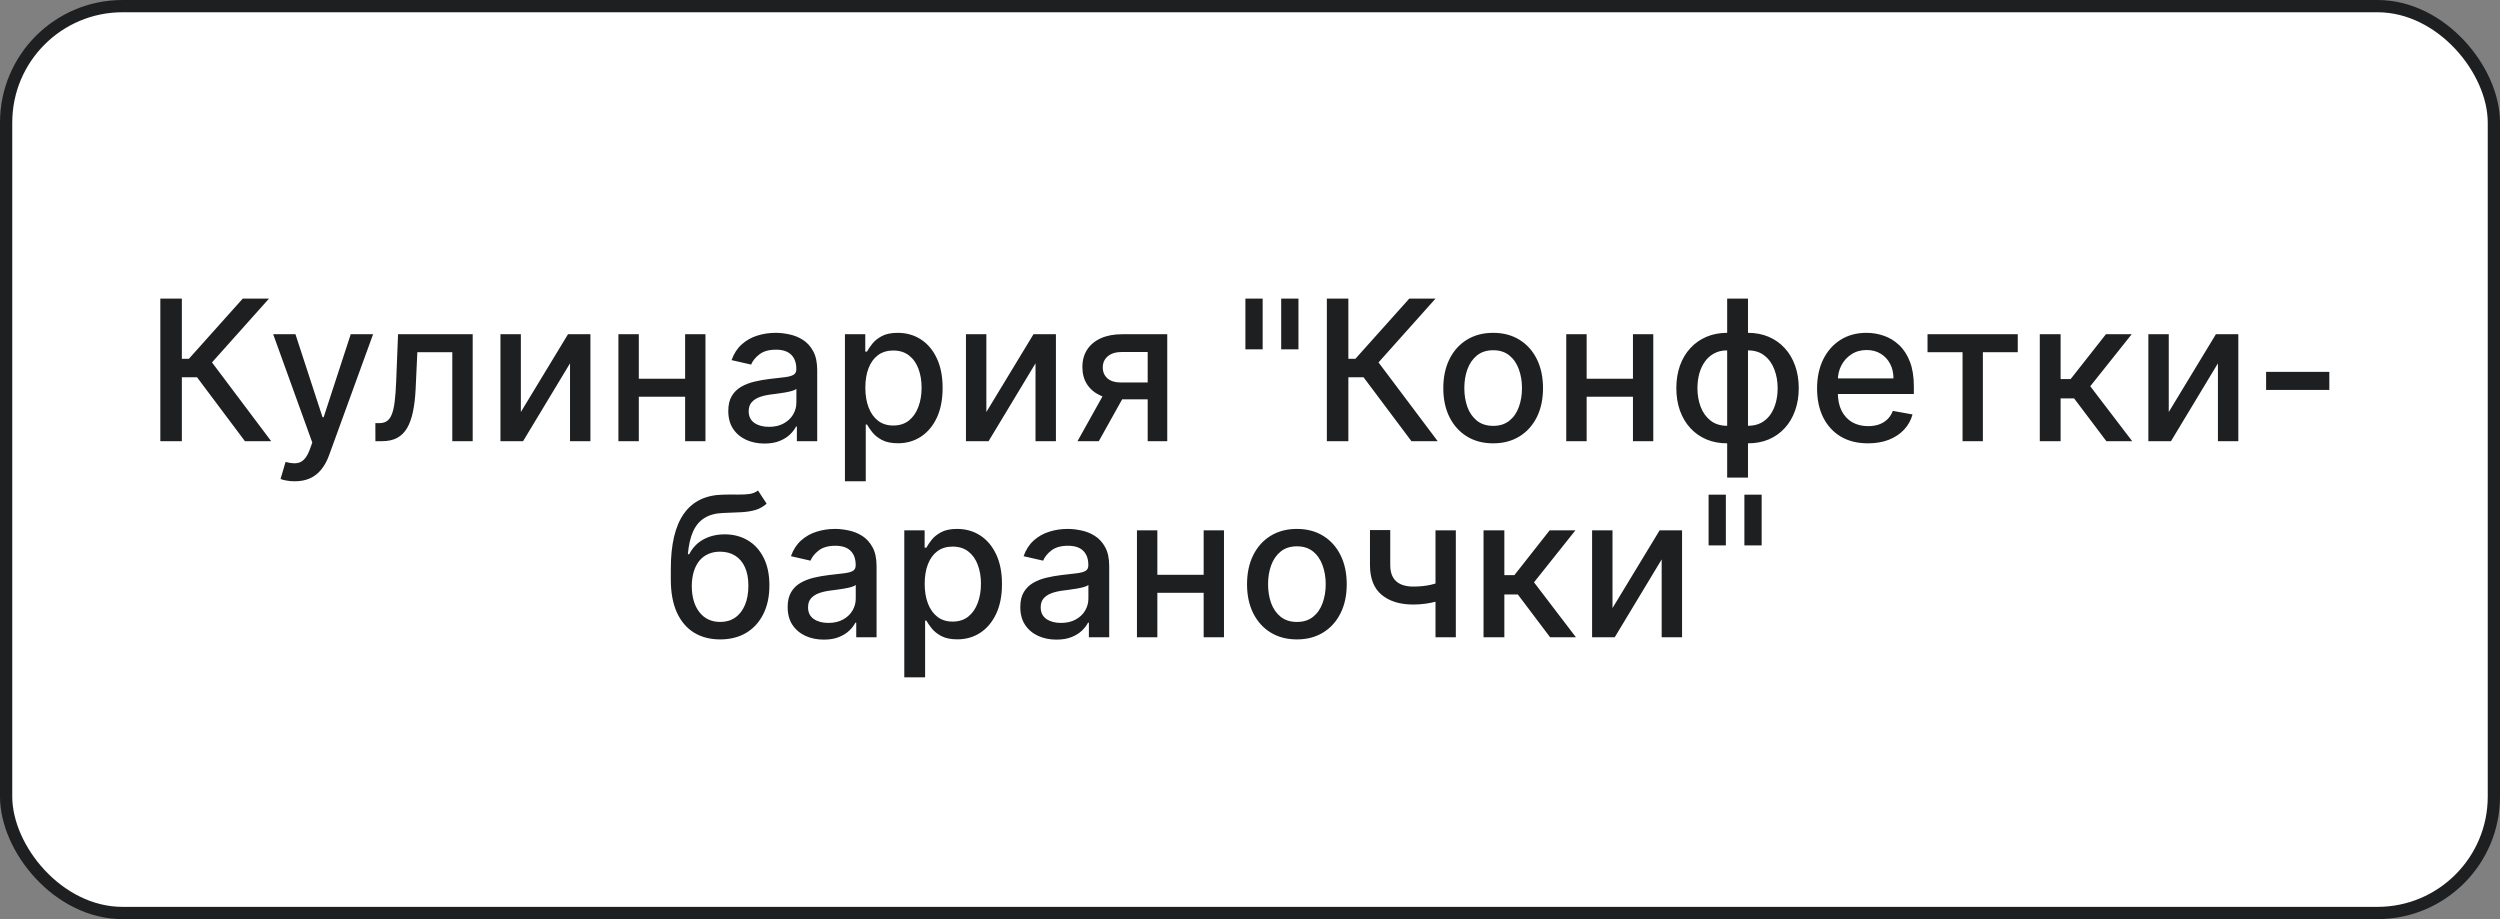 <?xml version="1.0" encoding="UTF-8"?> <svg xmlns="http://www.w3.org/2000/svg" width="204" height="75" viewBox="0 0 204 75" fill="none"><rect x="0" y="0" width="204" height="75" fill="#808080" stroke="none"/><rect x="0.5" y="0.5" width="203" height="74" rx="9.5" fill="white"></rect><rect x="0.5" y="0.5" width="203" height="74" rx="9.5" stroke="#1E1F20"></rect><path d="M19.986 36L16.077 30.784H14.839V36H13.083V24.364H14.839V29.278H15.413L19.81 24.364H21.952L17.299 29.574L22.129 36H19.986ZM24.052 39.273C23.798 39.273 23.567 39.252 23.359 39.21C23.15 39.172 22.995 39.131 22.893 39.085L23.302 37.693C23.613 37.776 23.889 37.812 24.131 37.801C24.374 37.79 24.588 37.699 24.773 37.528C24.963 37.358 25.13 37.08 25.273 36.693L25.484 36.114L22.291 27.273H24.109L26.319 34.045H26.41L28.62 27.273H30.444L26.847 37.165C26.681 37.619 26.468 38.004 26.211 38.318C25.953 38.636 25.646 38.875 25.291 39.034C24.934 39.193 24.521 39.273 24.052 39.273ZM30.634 36L30.629 34.528H30.941C31.183 34.528 31.386 34.477 31.549 34.375C31.716 34.269 31.852 34.091 31.958 33.841C32.064 33.591 32.146 33.246 32.202 32.807C32.259 32.364 32.301 31.807 32.327 31.136L32.481 27.273H38.572V36H36.907V28.739H34.055L33.918 31.704C33.884 32.424 33.81 33.053 33.697 33.591C33.587 34.129 33.426 34.578 33.214 34.938C33.002 35.294 32.729 35.561 32.396 35.739C32.062 35.913 31.657 36 31.18 36H30.634ZM42.502 33.619L46.349 27.273H48.178V36H46.514V29.648L42.684 36H40.837V27.273H42.502V33.619ZM56.377 30.903V32.375H51.65V30.903H56.377ZM52.127 27.273V36H50.462V27.273H52.127ZM57.565 27.273V36H55.906V27.273H57.565ZM62.377 36.193C61.824 36.193 61.324 36.091 60.877 35.886C60.43 35.678 60.076 35.377 59.815 34.983C59.557 34.589 59.428 34.106 59.428 33.534C59.428 33.042 59.523 32.636 59.712 32.318C59.902 32 60.157 31.748 60.479 31.562C60.801 31.377 61.161 31.237 61.559 31.142C61.957 31.047 62.362 30.975 62.775 30.926C63.298 30.866 63.722 30.816 64.048 30.778C64.373 30.737 64.61 30.671 64.758 30.579C64.906 30.489 64.979 30.341 64.979 30.136V30.097C64.979 29.6 64.839 29.216 64.559 28.943C64.282 28.671 63.87 28.534 63.32 28.534C62.748 28.534 62.298 28.661 61.968 28.915C61.642 29.165 61.417 29.443 61.292 29.75L59.695 29.386C59.885 28.856 60.161 28.428 60.525 28.102C60.892 27.773 61.315 27.534 61.792 27.386C62.269 27.235 62.771 27.159 63.298 27.159C63.646 27.159 64.015 27.201 64.406 27.284C64.799 27.364 65.167 27.511 65.508 27.727C65.853 27.943 66.135 28.252 66.354 28.653C66.574 29.051 66.684 29.568 66.684 30.204V36H65.025V34.807H64.957C64.847 35.026 64.682 35.242 64.462 35.455C64.243 35.667 63.961 35.843 63.616 35.983C63.271 36.123 62.858 36.193 62.377 36.193ZM62.746 34.83C63.216 34.83 63.618 34.737 63.951 34.551C64.288 34.365 64.544 34.123 64.718 33.824C64.896 33.521 64.985 33.197 64.985 32.852V31.727C64.924 31.788 64.807 31.845 64.633 31.898C64.462 31.947 64.267 31.991 64.048 32.028C63.828 32.062 63.614 32.095 63.406 32.125C63.197 32.151 63.023 32.174 62.883 32.193C62.553 32.235 62.252 32.305 61.979 32.403C61.711 32.502 61.495 32.644 61.332 32.83C61.173 33.011 61.093 33.254 61.093 33.557C61.093 33.977 61.248 34.295 61.559 34.511C61.87 34.724 62.265 34.83 62.746 34.83ZM68.947 39.273V27.273H70.606V28.688H70.748C70.846 28.506 70.988 28.296 71.174 28.057C71.36 27.818 71.617 27.61 71.947 27.432C72.276 27.25 72.712 27.159 73.254 27.159C73.958 27.159 74.587 27.337 75.14 27.693C75.693 28.049 76.127 28.562 76.441 29.233C76.759 29.903 76.918 30.71 76.918 31.653C76.918 32.597 76.761 33.405 76.447 34.08C76.132 34.75 75.701 35.267 75.151 35.631C74.602 35.99 73.975 36.17 73.271 36.17C72.74 36.17 72.307 36.081 71.969 35.903C71.636 35.725 71.375 35.517 71.185 35.278C70.996 35.04 70.85 34.828 70.748 34.642H70.646V39.273H68.947ZM70.612 31.636C70.612 32.25 70.701 32.788 70.879 33.25C71.057 33.712 71.314 34.074 71.651 34.335C71.988 34.593 72.401 34.722 72.89 34.722C73.397 34.722 73.822 34.587 74.163 34.318C74.504 34.045 74.761 33.676 74.935 33.21C75.113 32.744 75.202 32.22 75.202 31.636C75.202 31.061 75.115 30.544 74.941 30.085C74.771 29.627 74.513 29.265 74.168 29C73.827 28.735 73.401 28.602 72.89 28.602C72.397 28.602 71.981 28.729 71.64 28.983C71.303 29.237 71.047 29.591 70.873 30.046C70.699 30.5 70.612 31.03 70.612 31.636ZM80.487 33.619L84.333 27.273H86.163V36H84.498V29.648L80.668 36H78.822V27.273H80.487V33.619ZM93.651 36V28.722H91.56C91.064 28.722 90.678 28.837 90.401 29.068C90.125 29.299 89.987 29.602 89.987 29.977C89.987 30.349 90.113 30.648 90.367 30.875C90.625 31.099 90.985 31.21 91.447 31.21H94.146V32.585H91.447C90.803 32.585 90.246 32.479 89.776 32.267C89.31 32.051 88.951 31.746 88.697 31.352C88.447 30.958 88.322 30.492 88.322 29.954C88.322 29.405 88.451 28.932 88.708 28.534C88.969 28.133 89.343 27.822 89.827 27.602C90.316 27.383 90.894 27.273 91.56 27.273H95.248V36H93.651ZM87.924 36L90.384 31.591H92.123L89.663 36H87.924ZM103.033 24.364V28.506H101.624V24.364H103.033ZM105.954 24.364V28.506H104.545V24.364H105.954ZM115.174 36L111.265 30.784H110.026V36H108.271V24.364H110.026V29.278H110.6L114.998 24.364H117.14L112.487 29.574L117.316 36H115.174ZM121.842 36.176C121.023 36.176 120.309 35.989 119.7 35.614C119.09 35.239 118.616 34.714 118.279 34.04C117.942 33.365 117.773 32.578 117.773 31.676C117.773 30.771 117.942 29.979 118.279 29.301C118.616 28.623 119.09 28.097 119.7 27.722C120.309 27.347 121.023 27.159 121.842 27.159C122.66 27.159 123.374 27.347 123.984 27.722C124.594 28.097 125.067 28.623 125.404 29.301C125.741 29.979 125.91 30.771 125.91 31.676C125.91 32.578 125.741 33.365 125.404 34.04C125.067 34.714 124.594 35.239 123.984 35.614C123.374 35.989 122.66 36.176 121.842 36.176ZM121.847 34.75C122.378 34.75 122.817 34.61 123.165 34.33C123.514 34.049 123.772 33.676 123.938 33.21C124.109 32.744 124.194 32.231 124.194 31.671C124.194 31.114 124.109 30.602 123.938 30.136C123.772 29.667 123.514 29.29 123.165 29.006C122.817 28.722 122.378 28.579 121.847 28.579C121.313 28.579 120.87 28.722 120.518 29.006C120.169 29.29 119.91 29.667 119.739 30.136C119.573 30.602 119.489 31.114 119.489 31.671C119.489 32.231 119.573 32.744 119.739 33.21C119.91 33.676 120.169 34.049 120.518 34.33C120.87 34.61 121.313 34.75 121.847 34.75ZM133.721 30.903V32.375H128.994V30.903H133.721ZM129.471 27.273V36H127.806V27.273H129.471ZM134.908 27.273V36H133.249V27.273H134.908ZM140.937 38.972V24.364H142.636V38.972H140.937ZM140.937 36.176C140.319 36.176 139.757 36.07 139.249 35.858C138.742 35.642 138.304 35.335 137.937 34.938C137.569 34.54 137.285 34.064 137.085 33.511C136.888 32.958 136.789 32.347 136.789 31.676C136.789 30.998 136.888 30.383 137.085 29.829C137.285 29.276 137.569 28.801 137.937 28.403C138.304 28.006 138.742 27.699 139.249 27.483C139.757 27.267 140.319 27.159 140.937 27.159H141.357V36.176H140.937ZM140.937 34.744H141.175V28.591H140.937C140.528 28.591 140.172 28.674 139.869 28.841C139.566 29.004 139.314 29.229 139.113 29.517C138.912 29.801 138.761 30.129 138.658 30.5C138.56 30.871 138.511 31.263 138.511 31.676C138.511 32.229 138.6 32.739 138.778 33.205C138.956 33.667 139.225 34.04 139.585 34.324C139.944 34.604 140.395 34.744 140.937 34.744ZM142.636 36.176H142.21V27.159H142.636C143.253 27.159 143.816 27.267 144.323 27.483C144.831 27.699 145.266 28.006 145.63 28.403C145.997 28.801 146.28 29.276 146.477 29.829C146.677 30.383 146.778 30.998 146.778 31.676C146.778 32.347 146.677 32.958 146.477 33.511C146.28 34.064 145.997 34.54 145.63 34.938C145.266 35.335 144.831 35.642 144.323 35.858C143.816 36.07 143.253 36.176 142.636 36.176ZM142.636 34.744C143.045 34.744 143.401 34.665 143.704 34.506C144.007 34.343 144.259 34.119 144.46 33.835C144.66 33.547 144.81 33.22 144.908 32.852C145.007 32.481 145.056 32.089 145.056 31.676C145.056 31.127 144.967 30.619 144.789 30.153C144.615 29.684 144.348 29.307 143.988 29.023C143.628 28.735 143.177 28.591 142.636 28.591H142.391V34.744H142.636ZM152.427 36.176C151.567 36.176 150.826 35.992 150.205 35.625C149.588 35.254 149.111 34.733 148.773 34.062C148.44 33.388 148.273 32.599 148.273 31.693C148.273 30.799 148.44 30.011 148.773 29.329C149.111 28.648 149.58 28.116 150.183 27.733C150.789 27.35 151.497 27.159 152.308 27.159C152.8 27.159 153.277 27.241 153.739 27.403C154.201 27.566 154.616 27.822 154.984 28.171C155.351 28.519 155.641 28.972 155.853 29.528C156.065 30.081 156.171 30.754 156.171 31.546V32.148H149.234V30.875H154.506C154.506 30.428 154.415 30.032 154.234 29.688C154.052 29.339 153.796 29.064 153.467 28.864C153.141 28.663 152.758 28.562 152.319 28.562C151.842 28.562 151.425 28.68 151.069 28.915C150.717 29.146 150.444 29.449 150.251 29.824C150.061 30.195 149.967 30.599 149.967 31.034V32.028C149.967 32.612 150.069 33.108 150.273 33.517C150.482 33.926 150.772 34.239 151.143 34.455C151.514 34.667 151.948 34.773 152.444 34.773C152.766 34.773 153.059 34.727 153.325 34.636C153.59 34.542 153.819 34.401 154.012 34.216C154.205 34.03 154.353 33.801 154.455 33.528L156.063 33.818C155.934 34.292 155.703 34.706 155.37 35.062C155.04 35.415 154.626 35.689 154.126 35.886C153.629 36.08 153.063 36.176 152.427 36.176ZM157.286 28.739V27.273H164.65V28.739H161.803V36H160.144V28.739H157.286ZM166.447 36V27.273H168.146V30.932H168.964L171.844 27.273H173.947L170.566 31.517L173.987 36H171.879L169.248 32.511H168.146V36H166.447ZM176.971 33.619L180.817 27.273H182.647V36H180.982V29.648L177.153 36H175.306V27.273H176.971V33.619ZM190.073 30.347V31.818H184.914V30.347H190.073ZM61.852 40.023L62.556 41.097C62.295 41.335 61.997 41.506 61.664 41.608C61.334 41.706 60.954 41.769 60.522 41.795C60.09 41.818 59.596 41.839 59.039 41.858C58.41 41.877 57.893 42.013 57.488 42.267C57.083 42.517 56.77 42.888 56.55 43.381C56.334 43.869 56.194 44.483 56.13 45.222H56.238C56.522 44.68 56.916 44.275 57.42 44.006C57.927 43.737 58.497 43.602 59.13 43.602C59.834 43.602 60.461 43.763 61.011 44.085C61.56 44.407 61.992 44.879 62.306 45.5C62.624 46.117 62.783 46.873 62.783 47.767C62.783 48.672 62.617 49.455 62.283 50.114C61.954 50.773 61.488 51.282 60.886 51.642C60.287 51.998 59.581 52.176 58.766 52.176C57.952 52.176 57.242 51.992 56.636 51.625C56.033 51.254 55.566 50.705 55.232 49.977C54.903 49.25 54.738 48.352 54.738 47.284V46.42C54.738 44.424 55.094 42.922 55.806 41.915C56.518 40.907 57.583 40.39 58.999 40.364C59.458 40.352 59.867 40.35 60.227 40.358C60.586 40.362 60.901 40.345 61.17 40.307C61.443 40.265 61.67 40.17 61.852 40.023ZM58.772 50.75C59.245 50.75 59.653 50.631 59.994 50.392C60.338 50.15 60.603 49.807 60.789 49.364C60.975 48.92 61.068 48.398 61.068 47.795C61.068 47.205 60.975 46.703 60.789 46.29C60.603 45.877 60.338 45.562 59.994 45.347C59.649 45.127 59.236 45.017 58.755 45.017C58.399 45.017 58.081 45.08 57.8 45.205C57.52 45.326 57.28 45.506 57.079 45.744C56.882 45.983 56.728 46.275 56.619 46.619C56.513 46.96 56.456 47.352 56.448 47.795C56.448 48.697 56.655 49.415 57.068 49.949C57.484 50.483 58.052 50.75 58.772 50.75ZM67.221 52.193C66.668 52.193 66.168 52.091 65.721 51.886C65.274 51.678 64.92 51.377 64.658 50.983C64.401 50.589 64.272 50.106 64.272 49.534C64.272 49.042 64.367 48.636 64.556 48.318C64.746 48 65.001 47.748 65.323 47.562C65.645 47.377 66.005 47.237 66.403 47.142C66.8 47.047 67.206 46.975 67.619 46.926C68.141 46.865 68.566 46.816 68.891 46.778C69.217 46.737 69.454 46.67 69.602 46.58C69.749 46.489 69.823 46.341 69.823 46.136V46.097C69.823 45.6 69.683 45.216 69.403 44.943C69.126 44.67 68.713 44.534 68.164 44.534C67.592 44.534 67.141 44.661 66.812 44.915C66.486 45.165 66.261 45.443 66.136 45.75L64.539 45.386C64.728 44.856 65.005 44.428 65.369 44.102C65.736 43.773 66.158 43.534 66.636 43.386C67.113 43.235 67.615 43.159 68.141 43.159C68.49 43.159 68.859 43.201 69.249 43.284C69.643 43.364 70.011 43.511 70.352 43.727C70.696 43.943 70.978 44.252 71.198 44.653C71.418 45.051 71.528 45.568 71.528 46.205V52H69.869V50.807H69.8C69.691 51.026 69.526 51.242 69.306 51.455C69.086 51.667 68.804 51.843 68.46 51.983C68.115 52.123 67.702 52.193 67.221 52.193ZM67.59 50.83C68.06 50.83 68.461 50.737 68.795 50.551C69.132 50.365 69.388 50.123 69.562 49.824C69.74 49.521 69.829 49.197 69.829 48.852V47.727C69.768 47.788 69.651 47.845 69.477 47.898C69.306 47.947 69.111 47.99 68.891 48.028C68.672 48.062 68.458 48.095 68.249 48.125C68.041 48.151 67.867 48.174 67.727 48.193C67.397 48.235 67.096 48.305 66.823 48.403C66.554 48.502 66.338 48.644 66.175 48.83C66.016 49.011 65.937 49.254 65.937 49.557C65.937 49.977 66.092 50.295 66.403 50.511C66.713 50.724 67.109 50.83 67.59 50.83ZM73.79 55.273V43.273H75.45V44.688H75.592C75.69 44.506 75.832 44.295 76.018 44.057C76.203 43.818 76.461 43.61 76.79 43.432C77.12 43.25 77.556 43.159 78.097 43.159C78.802 43.159 79.431 43.337 79.984 43.693C80.537 44.049 80.97 44.562 81.285 45.233C81.603 45.903 81.762 46.71 81.762 47.653C81.762 48.597 81.605 49.405 81.29 50.08C80.976 50.75 80.544 51.267 79.995 51.631C79.446 51.99 78.819 52.17 78.114 52.17C77.584 52.17 77.15 52.081 76.813 51.903C76.48 51.725 76.219 51.517 76.029 51.278C75.84 51.04 75.694 50.828 75.592 50.642H75.489V55.273H73.79ZM75.455 47.636C75.455 48.25 75.544 48.788 75.722 49.25C75.9 49.712 76.158 50.074 76.495 50.335C76.832 50.593 77.245 50.722 77.734 50.722C78.241 50.722 78.665 50.587 79.006 50.318C79.347 50.045 79.605 49.676 79.779 49.21C79.957 48.744 80.046 48.22 80.046 47.636C80.046 47.061 79.959 46.544 79.785 46.085C79.614 45.627 79.357 45.265 79.012 45C78.671 44.735 78.245 44.602 77.734 44.602C77.241 44.602 76.825 44.729 76.484 44.983C76.147 45.237 75.891 45.591 75.717 46.045C75.542 46.5 75.455 47.03 75.455 47.636ZM86.205 52.193C85.652 52.193 85.152 52.091 84.705 51.886C84.258 51.678 83.904 51.377 83.643 50.983C83.385 50.589 83.256 50.106 83.256 49.534C83.256 49.042 83.351 48.636 83.54 48.318C83.73 48 83.986 47.748 84.308 47.562C84.629 47.377 84.989 47.237 85.387 47.142C85.785 47.047 86.19 46.975 86.603 46.926C87.126 46.865 87.55 46.816 87.876 46.778C88.201 46.737 88.438 46.67 88.586 46.58C88.734 46.489 88.808 46.341 88.808 46.136V46.097C88.808 45.6 88.667 45.216 88.387 44.943C88.111 44.67 87.698 44.534 87.148 44.534C86.576 44.534 86.126 44.661 85.796 44.915C85.47 45.165 85.245 45.443 85.12 45.75L83.523 45.386C83.713 44.856 83.989 44.428 84.353 44.102C84.72 43.773 85.143 43.534 85.62 43.386C86.097 43.235 86.599 43.159 87.126 43.159C87.474 43.159 87.844 43.201 88.234 43.284C88.628 43.364 88.995 43.511 89.336 43.727C89.681 43.943 89.963 44.252 90.183 44.653C90.402 45.051 90.512 45.568 90.512 46.205V52H88.853V50.807H88.785C88.675 51.026 88.51 51.242 88.29 51.455C88.071 51.667 87.789 51.843 87.444 51.983C87.099 52.123 86.686 52.193 86.205 52.193ZM86.575 50.83C87.044 50.83 87.446 50.737 87.779 50.551C88.116 50.365 88.372 50.123 88.546 49.824C88.724 49.521 88.813 49.197 88.813 48.852V47.727C88.753 47.788 88.635 47.845 88.461 47.898C88.29 47.947 88.095 47.99 87.876 48.028C87.656 48.062 87.442 48.095 87.234 48.125C87.025 48.151 86.851 48.174 86.711 48.193C86.381 48.235 86.08 48.305 85.808 48.403C85.539 48.502 85.323 48.644 85.16 48.83C85.001 49.011 84.921 49.254 84.921 49.557C84.921 49.977 85.076 50.295 85.387 50.511C85.698 50.724 86.094 50.83 86.575 50.83ZM98.69 46.903V48.375H93.962V46.903H98.69ZM94.44 43.273V52H92.775V43.273H94.44ZM99.877 43.273V52H98.218V43.273H99.877ZM105.826 52.176C105.008 52.176 104.294 51.989 103.684 51.614C103.074 51.239 102.601 50.714 102.263 50.04C101.926 49.365 101.758 48.578 101.758 47.676C101.758 46.771 101.926 45.979 102.263 45.301C102.601 44.623 103.074 44.097 103.684 43.722C104.294 43.347 105.008 43.159 105.826 43.159C106.644 43.159 107.358 43.347 107.968 43.722C108.578 44.097 109.051 44.623 109.388 45.301C109.726 45.979 109.894 46.771 109.894 47.676C109.894 48.578 109.726 49.365 109.388 50.04C109.051 50.714 108.578 51.239 107.968 51.614C107.358 51.989 106.644 52.176 105.826 52.176ZM105.832 50.75C106.362 50.75 106.801 50.61 107.15 50.33C107.498 50.049 107.756 49.676 107.923 49.21C108.093 48.744 108.178 48.231 108.178 47.67C108.178 47.114 108.093 46.602 107.923 46.136C107.756 45.667 107.498 45.29 107.15 45.006C106.801 44.722 106.362 44.58 105.832 44.58C105.298 44.58 104.854 44.722 104.502 45.006C104.154 45.29 103.894 45.667 103.724 46.136C103.557 46.602 103.474 47.114 103.474 47.67C103.474 48.231 103.557 48.744 103.724 49.21C103.894 49.676 104.154 50.049 104.502 50.33C104.854 50.61 105.298 50.75 105.832 50.75ZM118.796 43.273V52H117.137V43.273H118.796ZM118.075 47.324V48.79C117.813 48.896 117.537 48.99 117.245 49.074C116.953 49.153 116.647 49.216 116.325 49.261C116.003 49.307 115.667 49.33 115.319 49.33C114.239 49.33 113.381 49.066 112.745 48.54C112.109 48.01 111.79 47.199 111.79 46.108V43.256H113.444V46.108C113.444 46.521 113.52 46.856 113.671 47.114C113.823 47.371 114.039 47.561 114.319 47.682C114.599 47.803 114.933 47.864 115.319 47.864C115.83 47.864 116.302 47.816 116.734 47.722C117.169 47.623 117.616 47.49 118.075 47.324ZM121.056 52V43.273H122.755V46.932H123.573L126.454 43.273H128.556L125.175 47.517L128.596 52H126.488L123.857 48.511H122.755V52H121.056ZM131.58 49.619L135.427 43.273H137.256V52H135.592V45.648L131.762 52H129.915V43.273H131.58V49.619ZM140.83 40.364V44.506H139.421V40.364H140.83ZM143.751 40.364V44.506H142.342V40.364H143.751Z" fill="#1E1F20"></path></svg> 